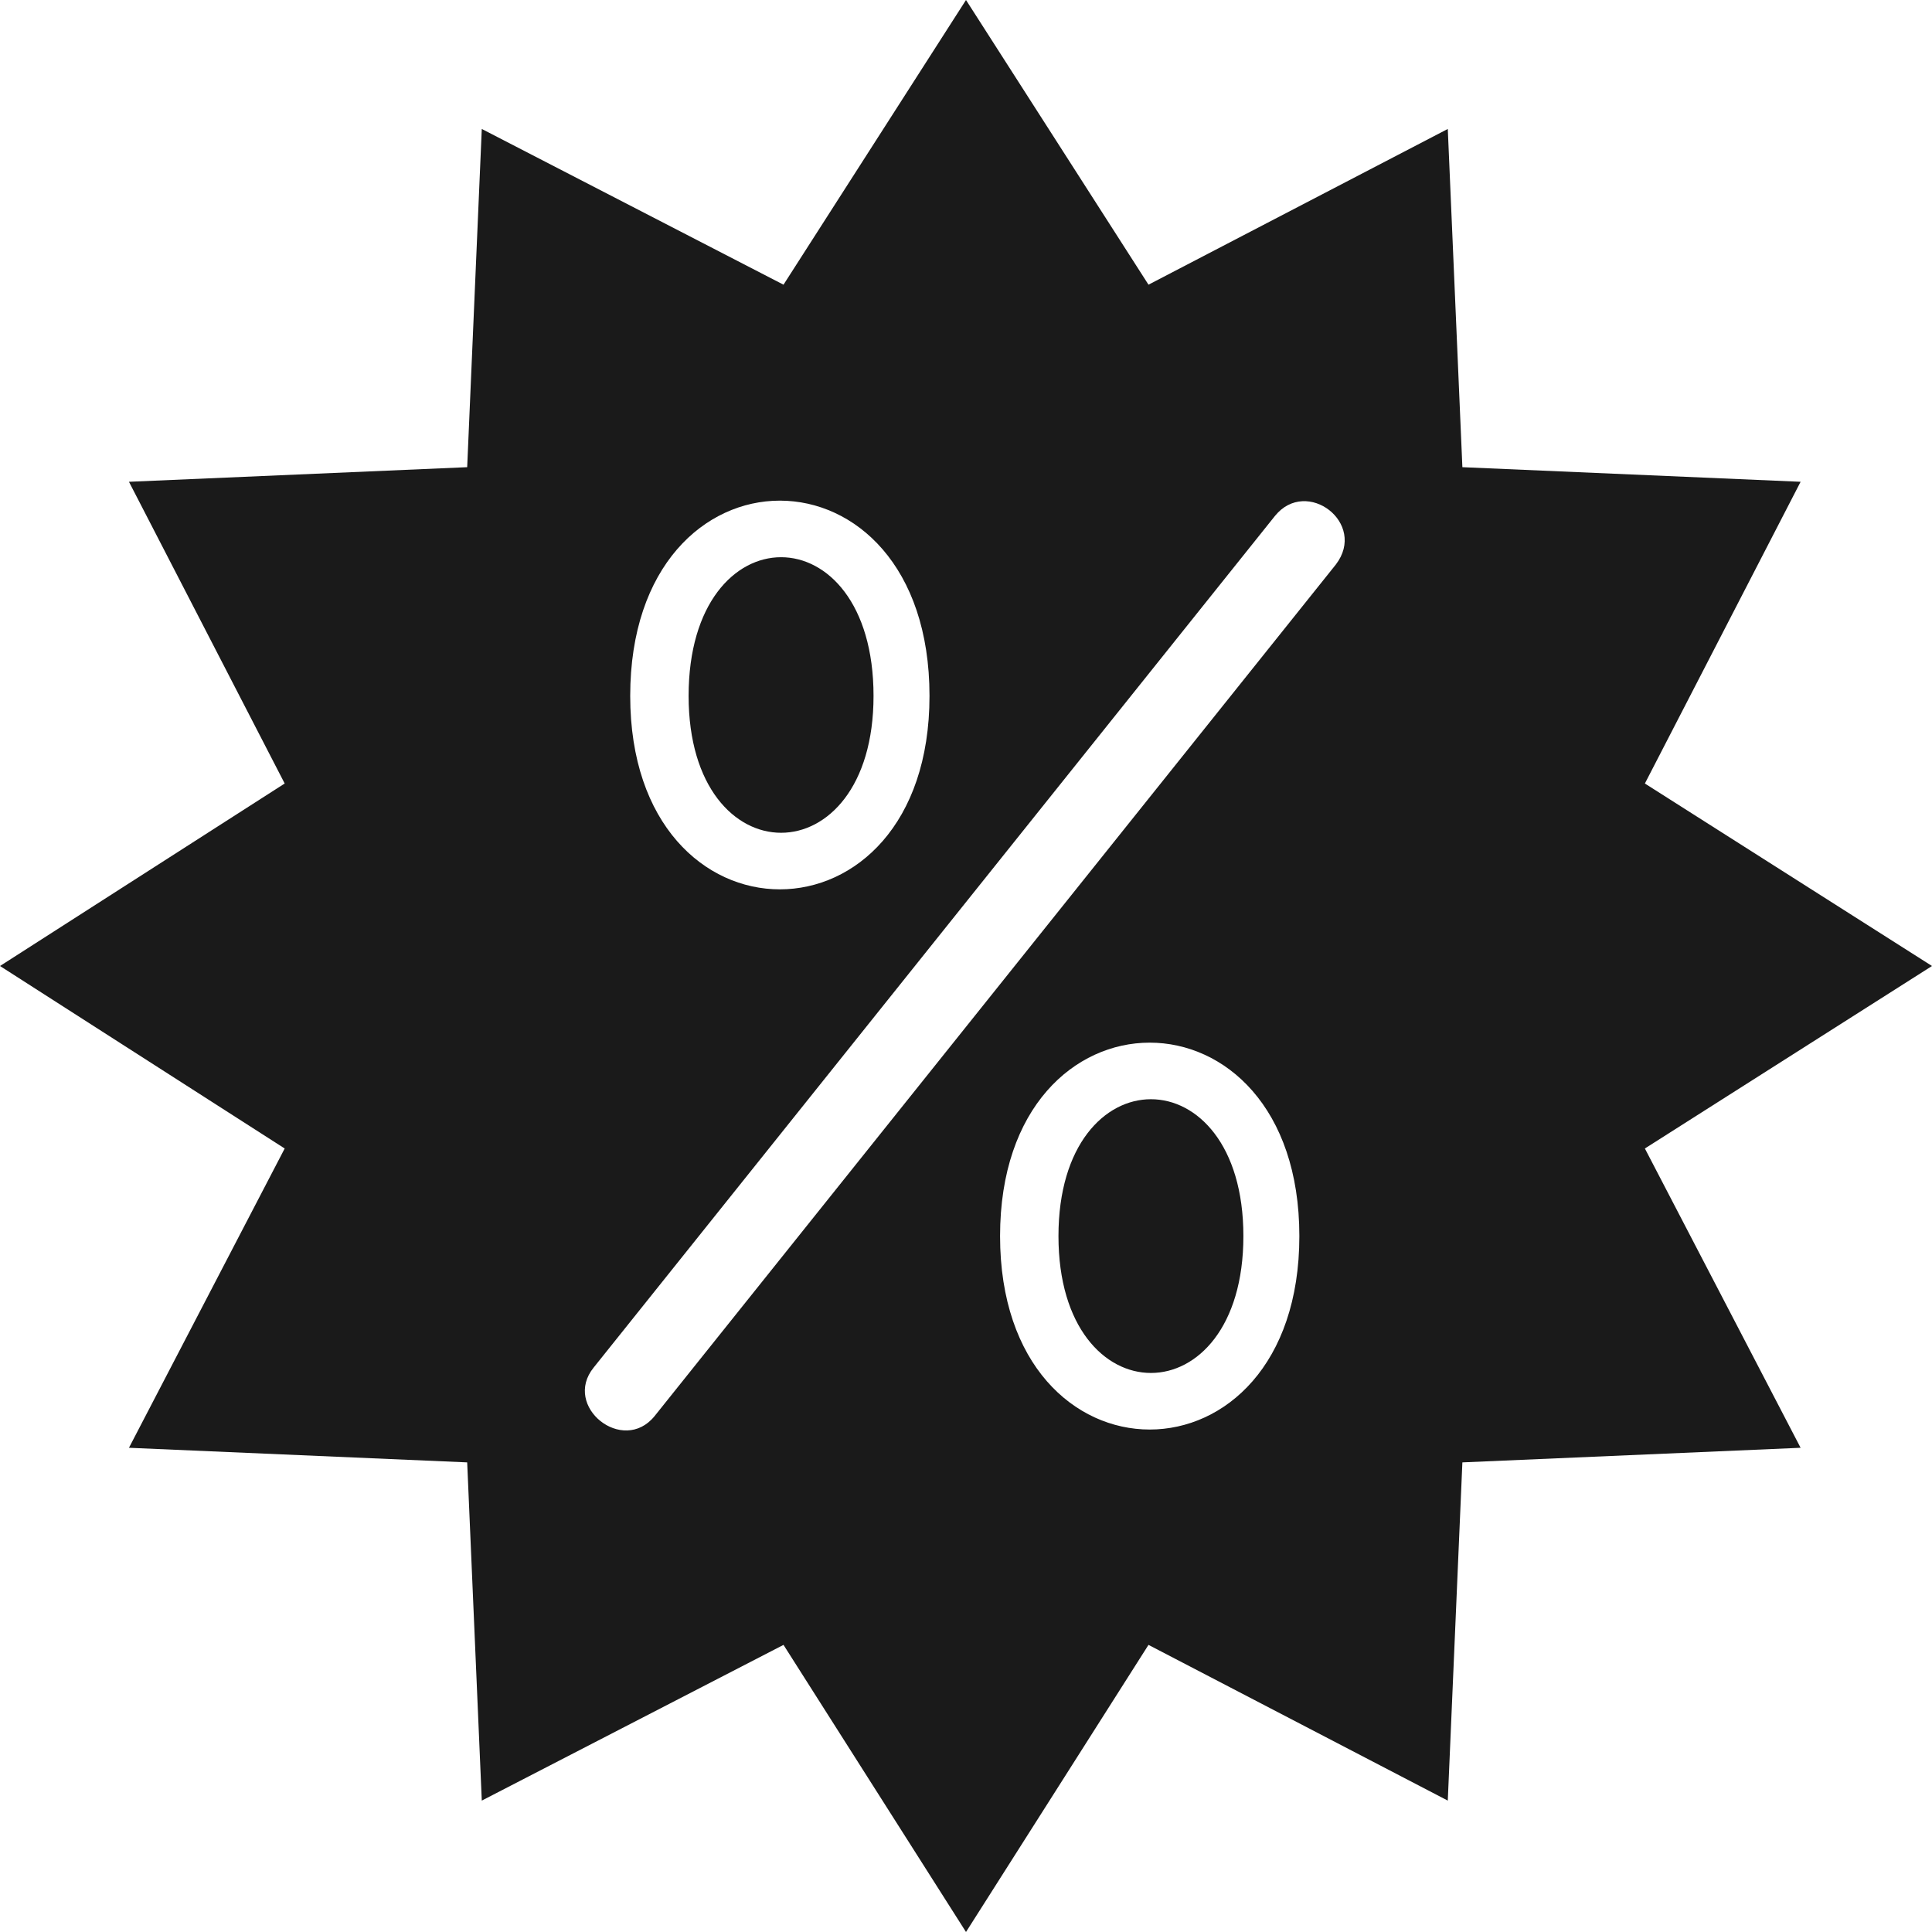 <svg version="1.2" baseProfile="tiny-ps" xmlns="http://www.w3.org/2000/svg" viewBox="0 0 794 794" width="80" height="80">
	<title>noun_promotion_1663100-svg</title>
	<style>
		tspan { white-space:pre }
		.shp0 { fill: #1a1a1a } 
	</style>
	<g id="Layer">
		<path id="Layer" fill-rule="evenodd" class="shp0" d="M397 794L322 676L198 740L192 601L53 595L117 472L0 397L117 322L53 198L192 192L198 53L322 117L397 0L472 117L595 53L601 192L740 198L676 322L794 397L676 472L740 595L601 601L595 740L472 676L397 794ZM549 232C562 215 537 196 524 212L244 562C231 578 256 598 269 582L549 232ZM259 286C259 392 382 392 382 286C382 179 259 179 259 286ZM411 508C411 614 534 614 534 508C534 402 411 402 411 508ZM511 508C511 583 435 583 435 508C435 433 511 433 511 508ZM359 286C359 361 283 361 283 286C283 210 359 210 359 286Z" />
	</g>
</svg>
